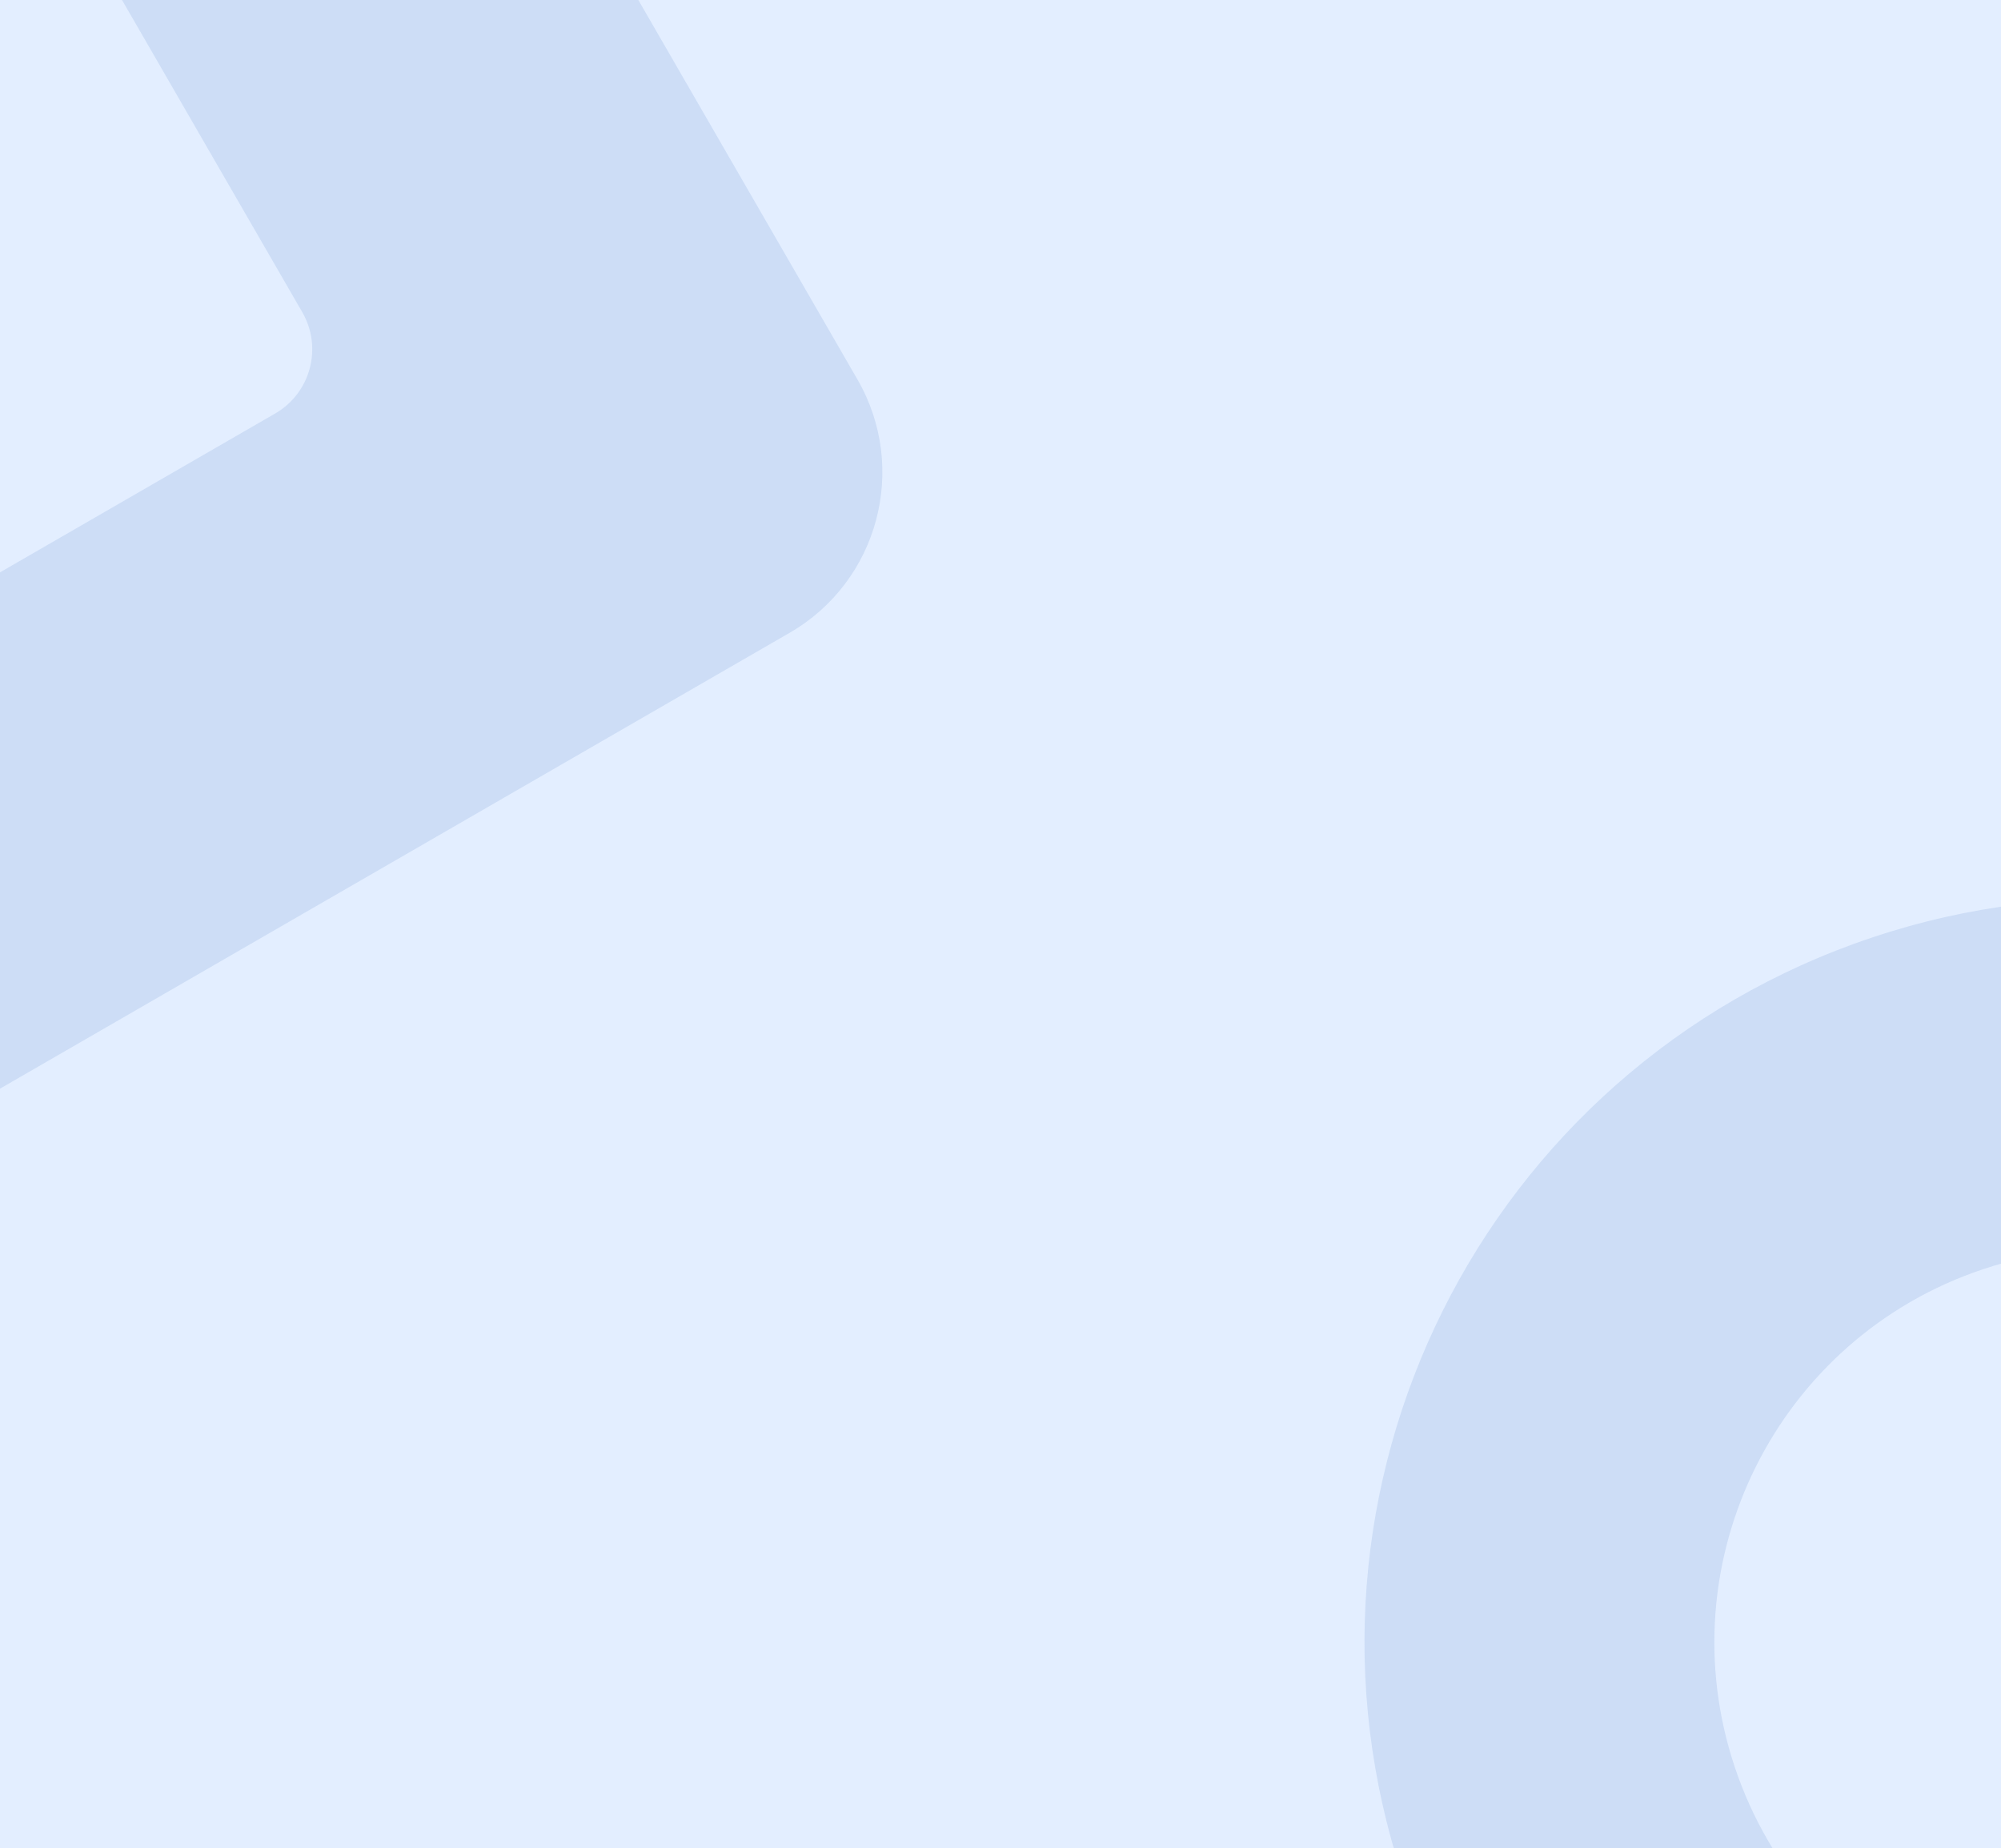 <svg width="288" height="266" viewBox="0 0 288 266" fill="none" xmlns="http://www.w3.org/2000/svg">
<rect x="0" y="0" width="288" height="266" fill="#333333" stroke="none"/>
<g clip-path="url(#clip0_2938_60097)">
<rect width="288" height="266" fill="#E3EEFF"/>
<path opacity="0.7" fill-rule="evenodd" clip-rule="evenodd" d="M-223.535 0.73C-230.902 -12.03 -226.53 -28.346 -213.77 -35.713L-23.104 -145.794C-10.344 -153.161 5.972 -148.789 13.339 -136.029L123.42 54.637C130.787 67.397 126.415 83.713 113.655 91.08L-77.01 201.161C-89.77 208.528 -106.087 204.156 -113.454 191.396L-223.535 0.73ZM-143.625 10.424C-146.572 5.32 -144.823 -1.207 -139.719 -4.154L-32.798 -65.884C-27.694 -68.831 -21.168 -67.082 -18.221 -61.978L43.51 44.942C46.456 50.046 44.708 56.573 39.604 59.52L-67.317 121.25C-72.421 124.197 -78.947 122.448 -81.894 117.344L-143.625 10.424ZM201.945 270.337C183.198 214.31 213.419 153.693 269.446 134.945C325.473 116.198 386.09 146.419 404.837 202.446C423.585 258.473 393.364 319.09 337.337 337.837C281.31 356.585 220.693 326.364 201.945 270.337ZM249.686 254.363C239.761 224.701 255.76 192.61 285.422 182.685C315.083 172.76 347.174 188.759 357.099 218.42C367.025 248.082 351.025 280.173 321.364 290.098C291.703 300.023 259.611 284.024 249.686 254.363Z" fill="#C3D6F3"/>
</g>
<defs>
<clipPath id="clip0_2938_60097">
<rect width="288" height="266" fill="white"/>
</clipPath>
</defs>
</svg>
